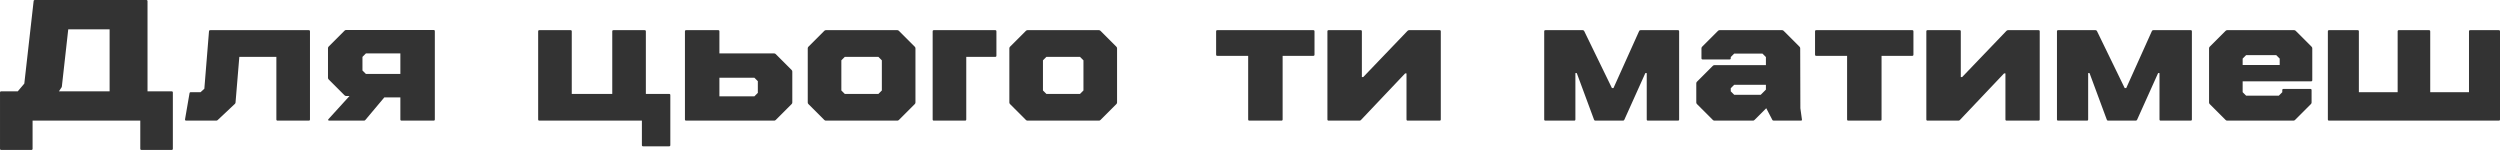 <?xml version="1.0" encoding="UTF-8"?> <svg xmlns="http://www.w3.org/2000/svg" width="2786" height="168" viewBox="0 0 2786 168" fill="none"> <path d="M0.014 103.13C0.014 102.234 0.462 101.786 1.358 101.786H19.794L27.091 93.144L37.461 1.351C37.461 0.454 37.973 0.006 38.997 0.006H163.053C163.949 0.006 164.397 0.454 164.397 1.351V101.786H191.282C192.178 101.786 192.626 102.234 192.626 103.13V165.734C192.626 166.63 192.178 167.078 191.282 167.078H157.676C156.78 167.078 156.332 166.63 156.332 165.734V134.432H36.309V165.734C36.309 166.63 35.861 167.078 34.964 167.078H1.358C0.462 167.078 0.014 166.63 0.014 165.734V103.13ZM122.149 101.786V32.653H76.06L68.955 96.217C68.955 96.857 68.699 97.433 68.187 97.945L65.69 101.786H122.149ZM206.21 132.896L211.203 103.898C211.331 103.13 211.779 102.746 212.547 102.746H223.493L227.718 98.905L232.903 34.957C232.903 34.061 233.415 33.613 234.439 33.613H344.092C344.989 33.613 345.437 34.061 345.437 34.957V133.088C345.437 133.984 344.989 134.432 344.092 134.432H309.334C308.438 134.432 307.989 133.984 307.989 133.088V63.378H266.702L262.477 114.268C262.477 114.78 262.221 115.292 261.709 115.804L242.505 133.856C242.121 134.24 241.545 134.432 240.777 134.432H207.554C206.658 134.432 206.21 134.112 206.21 133.472C206.21 133.216 206.21 133.024 206.21 132.896ZM383.949 34.189C384.461 33.677 385.037 33.421 385.677 33.421H483.232C484.128 33.421 484.576 33.869 484.576 34.765V133.088C484.576 133.984 484.128 134.432 483.232 134.432H447.513C446.617 134.432 446.169 133.984 446.169 133.088V108.507H428.309L407.185 133.664C406.801 134.176 406.289 134.432 405.649 134.432H366.858C366.346 134.432 365.962 134.24 365.705 133.856C365.577 133.472 365.705 133.088 366.09 132.704L389.518 106.971H385.677C385.037 106.971 384.461 106.715 383.949 106.203L366.282 88.535C365.769 88.023 365.513 87.447 365.513 86.807V53.584C365.513 52.944 365.769 52.368 366.282 51.856L383.949 34.189ZM446.169 82.39V59.538H407.762L403.921 63.378V78.549L407.762 82.39H446.169ZM601.067 33.613H635.826C636.722 33.613 637.17 34.061 637.17 34.957V104.666H682.299V34.957C682.299 34.061 682.747 33.613 683.643 33.613H718.402C719.298 33.613 719.746 34.061 719.746 34.957V104.666H745.671C746.567 104.666 747.015 105.114 747.015 106.01V161.701C747.015 162.597 746.567 163.045 745.671 163.045H716.673C715.777 163.045 715.329 162.597 715.329 161.701V134.432H601.067C600.171 134.432 599.723 133.984 599.723 133.088V34.957C599.723 34.061 600.171 33.613 601.067 33.613ZM763.299 34.957C763.299 34.061 763.747 33.613 764.644 33.613H800.362C801.259 33.613 801.707 34.061 801.707 34.957V59.538H862.774C863.414 59.538 863.991 59.794 864.503 60.306L882.17 77.973C882.682 78.485 882.938 79.061 882.938 79.701V114.268C882.938 114.908 882.682 115.484 882.17 115.996L864.503 133.664C863.991 134.176 863.414 134.432 862.774 134.432H764.644C763.747 134.432 763.299 133.984 763.299 133.088V34.957ZM801.707 107.355H840.69L844.531 103.514V90.456L840.69 86.615H801.707V107.355ZM920.319 134.432C919.679 134.432 919.103 134.176 918.591 133.664L900.924 115.996C900.411 115.484 900.155 114.908 900.155 114.268V53.776C900.155 53.136 900.411 52.56 900.924 52.048L918.591 34.381C919.103 33.869 919.679 33.613 920.319 33.613H1000.01C1000.65 33.613 1001.23 33.869 1001.74 34.381L1019.41 52.048C1019.92 52.56 1020.18 53.136 1020.18 53.776V114.268C1020.18 114.908 1019.92 115.484 1019.41 115.996L1001.74 133.664C1001.23 134.176 1000.65 134.432 1000.01 134.432H920.319ZM937.603 100.825L941.443 104.666H978.89L982.731 100.825V67.219L978.89 63.378H941.443L937.603 67.219V100.825ZM1040.7 134.432C1039.8 134.432 1039.35 133.984 1039.35 133.088V34.957C1039.35 34.061 1039.8 33.613 1040.7 33.613H1109.06C1109.96 33.613 1110.41 34.061 1110.41 34.957V62.034C1110.41 62.93 1109.96 63.378 1109.06 63.378H1076.8V133.088C1076.8 133.984 1076.35 134.432 1075.45 134.432H1040.7ZM1144.99 134.432C1144.35 134.432 1143.77 134.176 1143.26 133.664L1125.59 115.996C1125.08 115.484 1124.82 114.908 1124.82 114.268V53.776C1124.82 53.136 1125.08 52.56 1125.59 52.048L1143.26 34.381C1143.77 33.869 1144.35 33.613 1144.99 33.613H1224.68C1225.32 33.613 1225.9 33.869 1226.41 34.381L1244.08 52.048C1244.59 52.56 1244.85 53.136 1244.85 53.776V114.268C1244.85 114.908 1244.59 115.484 1244.08 115.996L1226.41 133.664C1225.9 134.176 1225.32 134.432 1224.68 134.432H1144.99ZM1162.27 100.825L1166.11 104.666H1203.56L1207.4 100.825V67.219L1203.56 63.378H1166.11L1162.27 67.219V100.825ZM1355.24 60.882V34.957C1355.24 34.061 1355.69 33.613 1356.58 33.613H1463.55C1464.44 33.613 1464.89 34.061 1464.89 34.957V60.882C1464.89 61.778 1464.44 62.226 1463.55 62.226H1429.36V133.088C1429.36 133.984 1428.92 134.432 1428.02 134.432H1392.3C1391.4 134.432 1390.96 133.984 1390.96 133.088V62.226H1356.58C1355.69 62.226 1355.24 61.778 1355.24 60.882ZM1480.61 134.432C1479.71 134.432 1479.27 133.984 1479.27 133.088V34.957C1479.27 34.061 1479.71 33.613 1480.61 33.613H1516.33C1517.23 33.613 1517.67 34.061 1517.67 34.957V85.847H1519.21L1568.56 34.381C1569.07 33.869 1569.65 33.613 1570.29 33.613H1604.28C1605.18 33.613 1605.63 34.061 1605.63 34.957V133.088C1605.63 133.984 1605.18 134.432 1604.28 134.432H1568.75C1567.86 134.432 1567.41 133.984 1567.41 133.088V81.814H1565.87L1516.71 133.664C1516.33 134.176 1515.75 134.432 1514.98 134.432H1480.61ZM1722.2 33.613H1763.87C1764.51 33.613 1765.03 33.933 1765.41 34.573L1796.33 98.137H1798.06L1826.67 34.573C1826.93 33.933 1827.44 33.613 1828.21 33.613H1869.88C1870.77 33.613 1871.22 34.061 1871.22 34.957V133.088C1871.22 133.984 1870.77 134.432 1869.88 134.432H1836.46C1835.57 134.432 1835.12 133.984 1835.12 133.088V81.43H1833.58L1810.15 133.472C1809.9 134.112 1809.39 134.432 1808.62 134.432H1777.89C1777.12 134.432 1776.61 134.048 1776.36 133.28L1757.15 81.43H1755.62V133.088C1755.62 133.984 1755.17 134.432 1754.27 134.432H1722.2C1721.3 134.432 1720.86 133.984 1720.86 133.088V34.957C1720.86 34.061 1721.3 33.613 1722.2 33.613ZM2008.06 133.088C2008.32 133.984 2007.87 134.432 2006.72 134.432H1976.76C1975.86 134.432 1975.29 134.112 1975.03 133.472L1968.31 120.605L1955.25 133.664C1954.74 134.176 1954.16 134.432 1953.52 134.432H1910.51C1909.87 134.432 1909.29 134.176 1908.78 133.664L1891.11 115.996C1890.6 115.484 1890.34 114.908 1890.34 114.268V92.76C1890.34 92.12 1890.6 91.544 1891.11 91.032L1908.78 73.364C1909.29 72.852 1909.87 72.596 1910.51 72.596H1967.93V63.57L1964.09 59.73H1932.59L1928.75 63.57V64.915C1928.75 65.811 1928.3 66.259 1927.41 66.259H1897.45C1896.55 66.259 1896.11 65.811 1896.11 64.915V53.776C1896.11 53.136 1896.36 52.56 1896.87 52.048L1914.54 34.381C1915.05 33.869 1915.63 33.613 1916.27 33.613H1985.98C1986.62 33.613 1987.19 33.869 1987.71 34.381L2005.37 52.048C2005.89 52.56 2006.14 53.136 2006.14 53.776L2006.33 120.605L2008.06 133.088ZM1932.59 105.626H1962.17L1967.93 99.865V94.488H1932.59L1928.75 98.329V101.786L1932.59 105.626ZM2022.68 60.882V34.957C2022.68 34.061 2023.13 33.613 2024.02 33.613H2130.99C2131.88 33.613 2132.33 34.061 2132.33 34.957V60.882C2132.33 61.778 2131.88 62.226 2130.99 62.226H2096.8V133.088C2096.8 133.984 2096.35 134.432 2095.46 134.432H2059.74C2058.84 134.432 2058.4 133.984 2058.4 133.088V62.226H2024.02C2023.13 62.226 2022.68 61.778 2022.68 60.882ZM2148.05 134.432C2147.15 134.432 2146.71 133.984 2146.71 133.088V34.957C2146.71 34.061 2147.15 33.613 2148.05 33.613H2183.77C2184.66 33.613 2185.11 34.061 2185.11 34.957V85.847H2186.65L2236 34.381C2236.51 33.869 2237.09 33.613 2237.73 33.613H2271.72C2272.62 33.613 2273.07 34.061 2273.07 34.957V133.088C2273.07 133.984 2272.62 134.432 2271.72 134.432H2236.19C2235.3 134.432 2234.85 133.984 2234.85 133.088V81.814H2233.31L2184.15 133.664C2183.77 134.176 2183.19 134.432 2182.42 134.432H2148.05ZM2293.62 33.613H2335.29C2335.93 33.613 2336.45 33.933 2336.83 34.573L2367.75 98.137H2369.48L2398.09 34.573C2398.35 33.933 2398.86 33.613 2399.63 33.613H2441.3C2442.19 33.613 2442.64 34.061 2442.64 34.957V133.088C2442.64 133.984 2442.19 134.432 2441.3 134.432H2407.88C2406.99 134.432 2406.54 133.984 2406.54 133.088V81.43H2405L2381.58 133.472C2381.32 134.112 2380.81 134.432 2380.04 134.432H2349.31C2348.55 134.432 2348.03 134.048 2347.78 133.28L2328.57 81.43H2327.04V133.088C2327.04 133.984 2326.59 134.432 2325.69 134.432H2293.62C2292.73 134.432 2292.28 133.984 2292.28 133.088V34.957C2292.28 34.061 2292.73 33.613 2293.62 33.613ZM2576.8 89.303C2576.8 90.199 2576.35 90.647 2575.45 90.647H2499.21V102.746L2503.05 106.587H2539.54L2543.38 102.746V100.441C2543.38 99.545 2543.83 99.097 2544.73 99.097H2574.68C2575.58 99.097 2576.03 99.545 2576.03 100.441V114.268C2576.03 114.908 2575.77 115.484 2575.26 115.996L2557.59 133.664C2557.08 134.176 2556.5 134.432 2555.86 134.432H2481.93C2481.29 134.432 2480.71 134.176 2480.2 133.664L2462.53 115.996C2462.02 115.484 2461.77 114.908 2461.77 114.268V53.776C2461.77 53.136 2462.02 52.56 2462.53 52.048L2480.2 34.381C2480.71 33.869 2481.29 33.613 2481.93 33.613H2556.63C2557.27 33.613 2557.85 33.869 2558.36 34.381L2576.03 52.048C2576.54 52.56 2576.8 53.136 2576.8 53.776V89.303ZM2503.05 61.458L2499.21 65.299V72.404H2540.5V65.299L2536.66 61.458H2503.05ZM2595.51 33.613H2627.39C2628.28 33.613 2628.73 34.061 2628.73 34.957V102.746H2671.94V34.957C2671.94 34.061 2672.39 33.613 2673.29 33.613H2706.89C2707.79 33.613 2708.24 34.061 2708.24 34.957V102.746H2751.44V34.957C2751.44 34.061 2751.89 33.613 2752.79 33.613H2784.67C2785.56 33.613 2786.01 34.061 2786.01 34.957V133.088C2786.01 133.984 2785.56 134.432 2784.67 134.432H2595.51C2594.61 134.432 2594.17 133.984 2594.17 133.088V34.957C2594.17 34.061 2594.61 33.613 2595.51 33.613Z" fill="#333333"></path> </svg> 